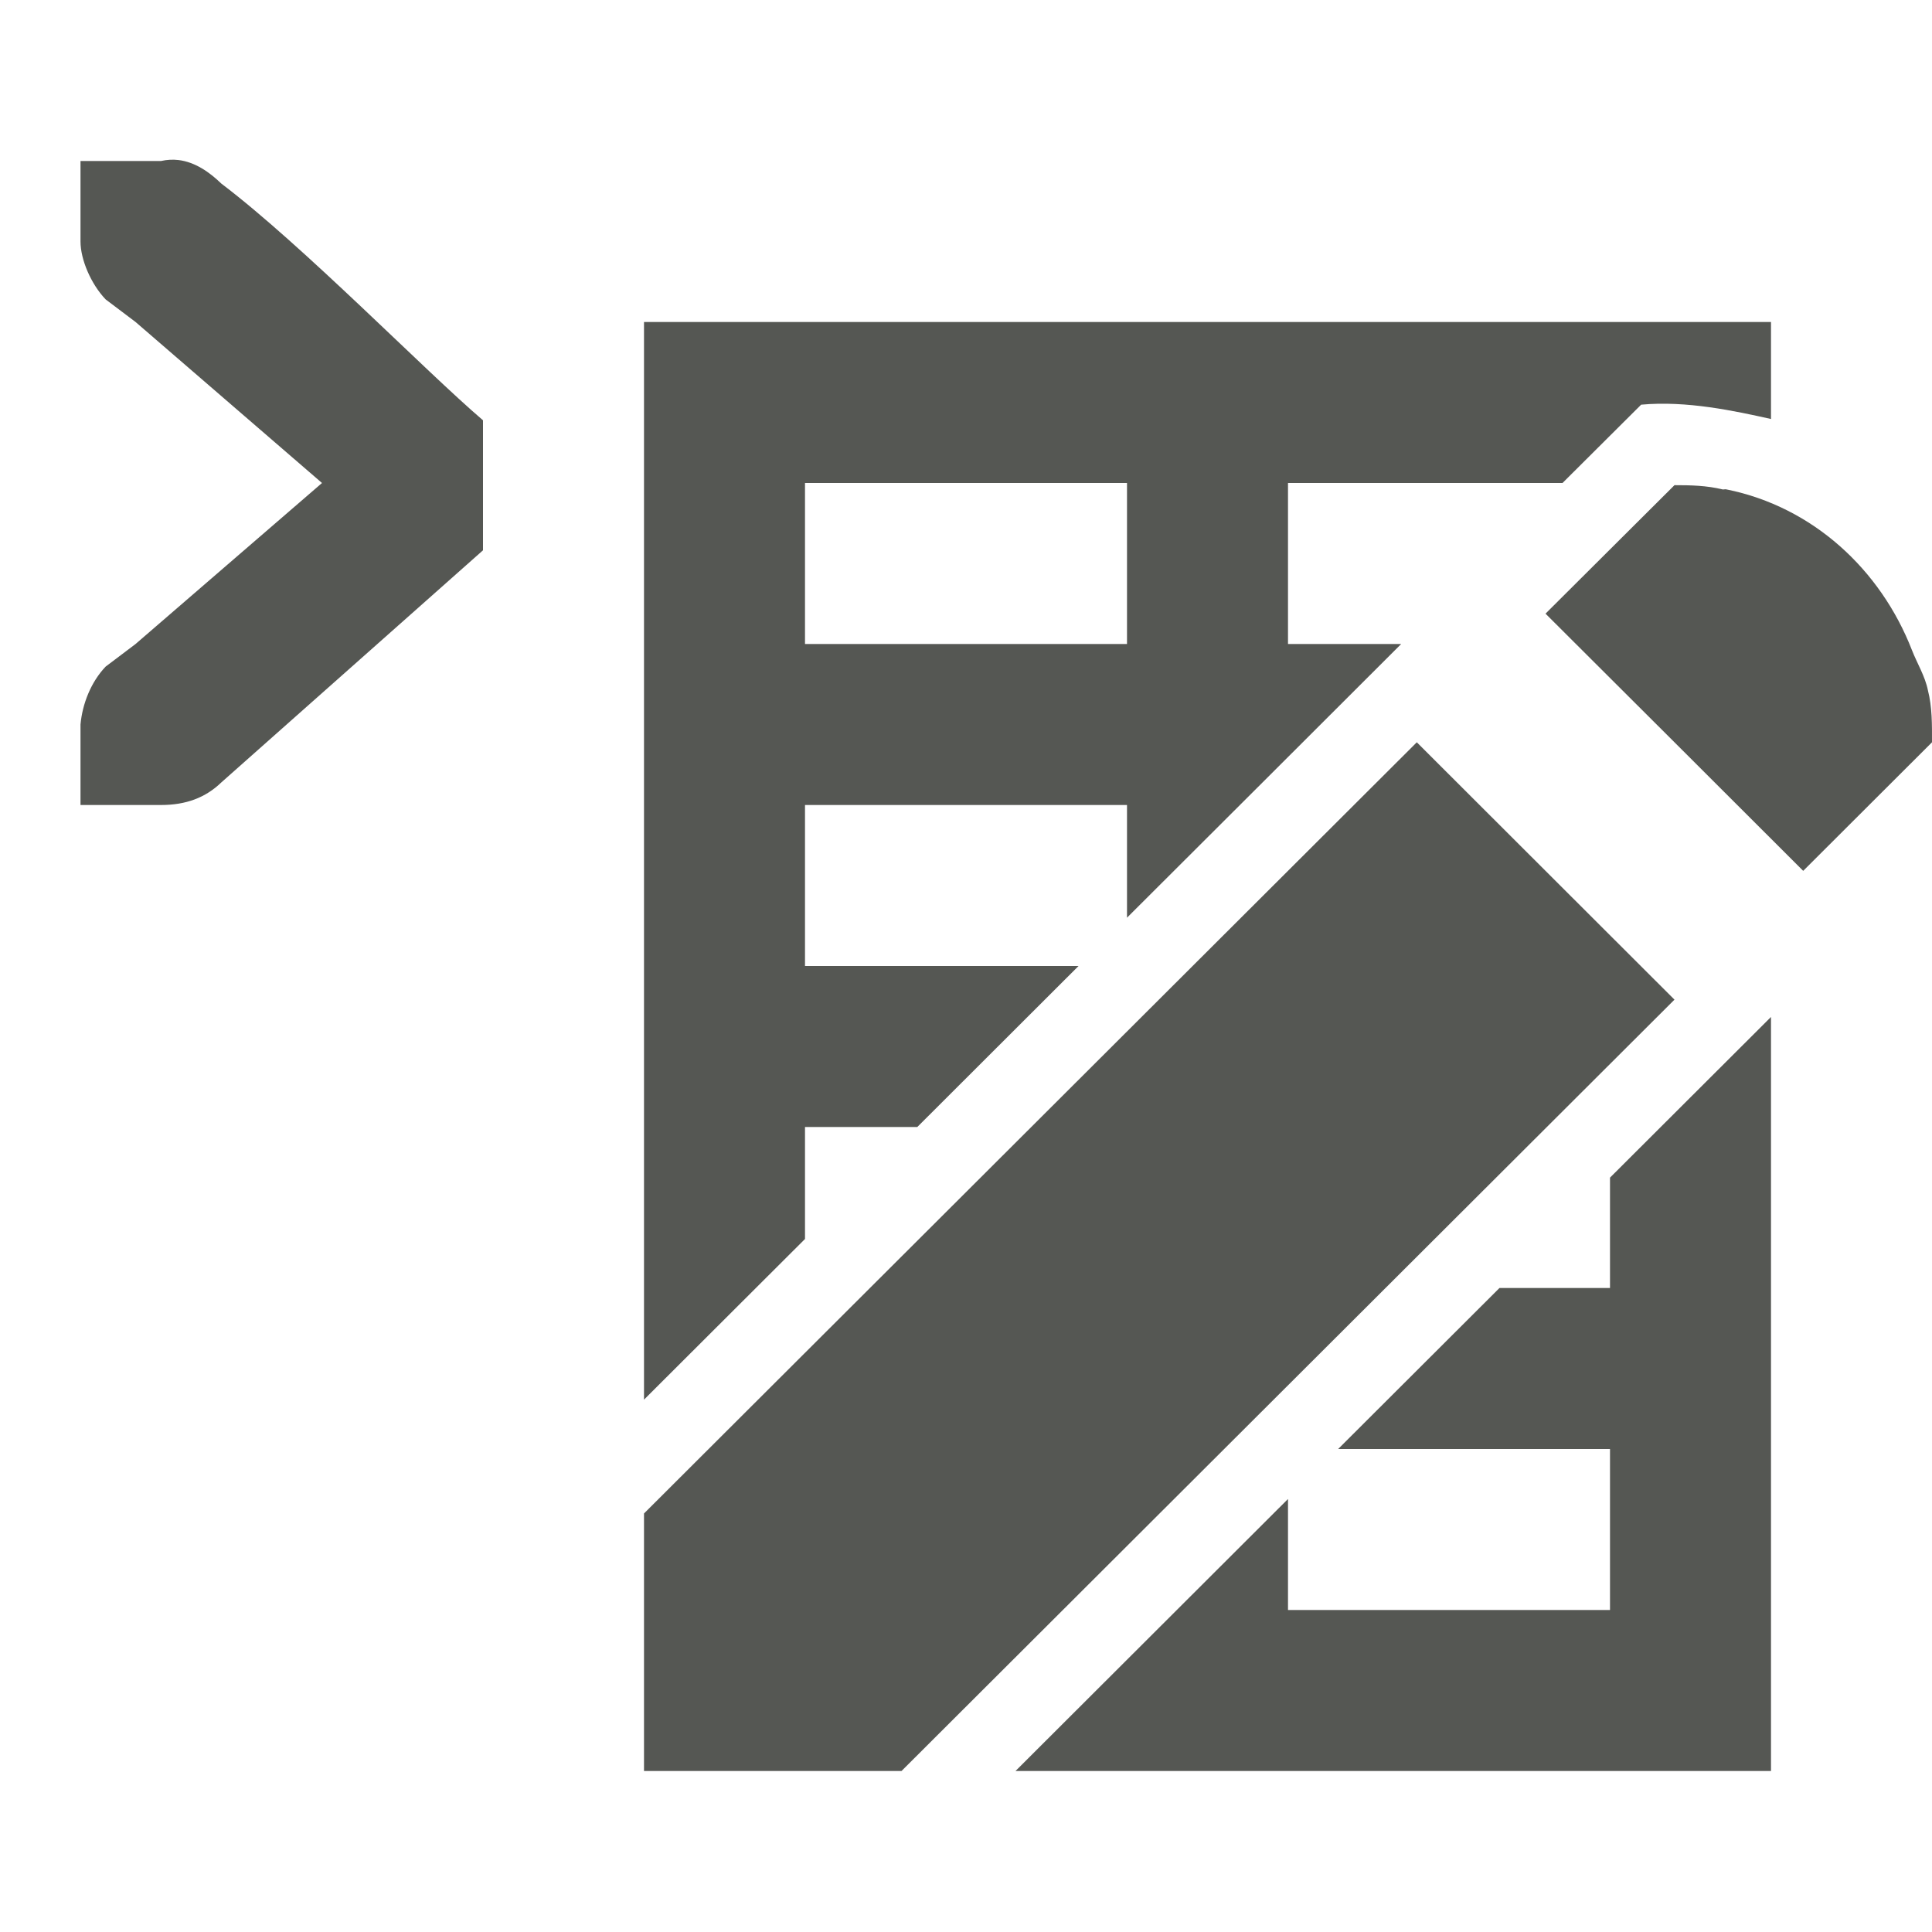 <svg xmlns="http://www.w3.org/2000/svg" viewBox="0 0 24 24">
  <path
     style="fill:#555753"
     d="M 2.217 1.988 C 2.148 1.98 2.076 1.983 2 2 L 1.412 2 L 1 2 L 1 3 C 1 3.224 1.13 3.528 1.312 3.719 L 1.684 4 L 4 6 L 1.684 8 L 1.312 8.281 C 1.13 8.472 1.023 8.744 1 9 L 1 10 L 1.412 10 L 2 10 C 2.309 10 2.552 9.91 2.75 9.719 L 6 6.836 L 6 5.221 C 5.275 4.602 3.766 3.051 2.75 2.281 C 2.602 2.138 2.424 2.013 2.217 1.988 z M 8 4 L 8 17.387 L 10 15.391 L 10 14 L 11.395 14 L 13.398 12 L 10 12 L 10 10 L 14 10 L 14 11.4 C 15.135 10.267 16.272 9.134 17.406 8 L 16 8 L 16 6 L 19.41 6 C 19.735 5.675 20.061 5.351 20.387 5.027 C 20.952 4.975 21.547 5.104 22 5.205 L 22 4 L 8 4 z M 10 6 L 14 6 L 14 8 L 10 8 L 10 6 z M 20.801 6.027 L 19.199 7.623 L 20.801 9.221 L 22.4 10.818 L 24 9.221 C 24 9.001 24.003 8.786 23.949 8.574 C 23.913 8.397 23.814 8.239 23.75 8.074 C 23.361 7.076 22.521 6.297 21.449 6.08 C 21.432 6.075 21.417 6.081 21.4 6.08 C 21.2 6.031 21.002 6.027 20.801 6.027 z M 17.6 9.221 L 8 18.801 L 8 22 L 11.199 22 L 20.801 12.418 L 17.6 9.221 z M 22 12.633 L 20 14.629 L 20 16 L 18.627 16 L 16.623 18 L 20 18 L 20 20 L 16 20 L 16 18.621 L 12.615 22 L 22 22 L 22 12.633 z "
     />
</svg>
